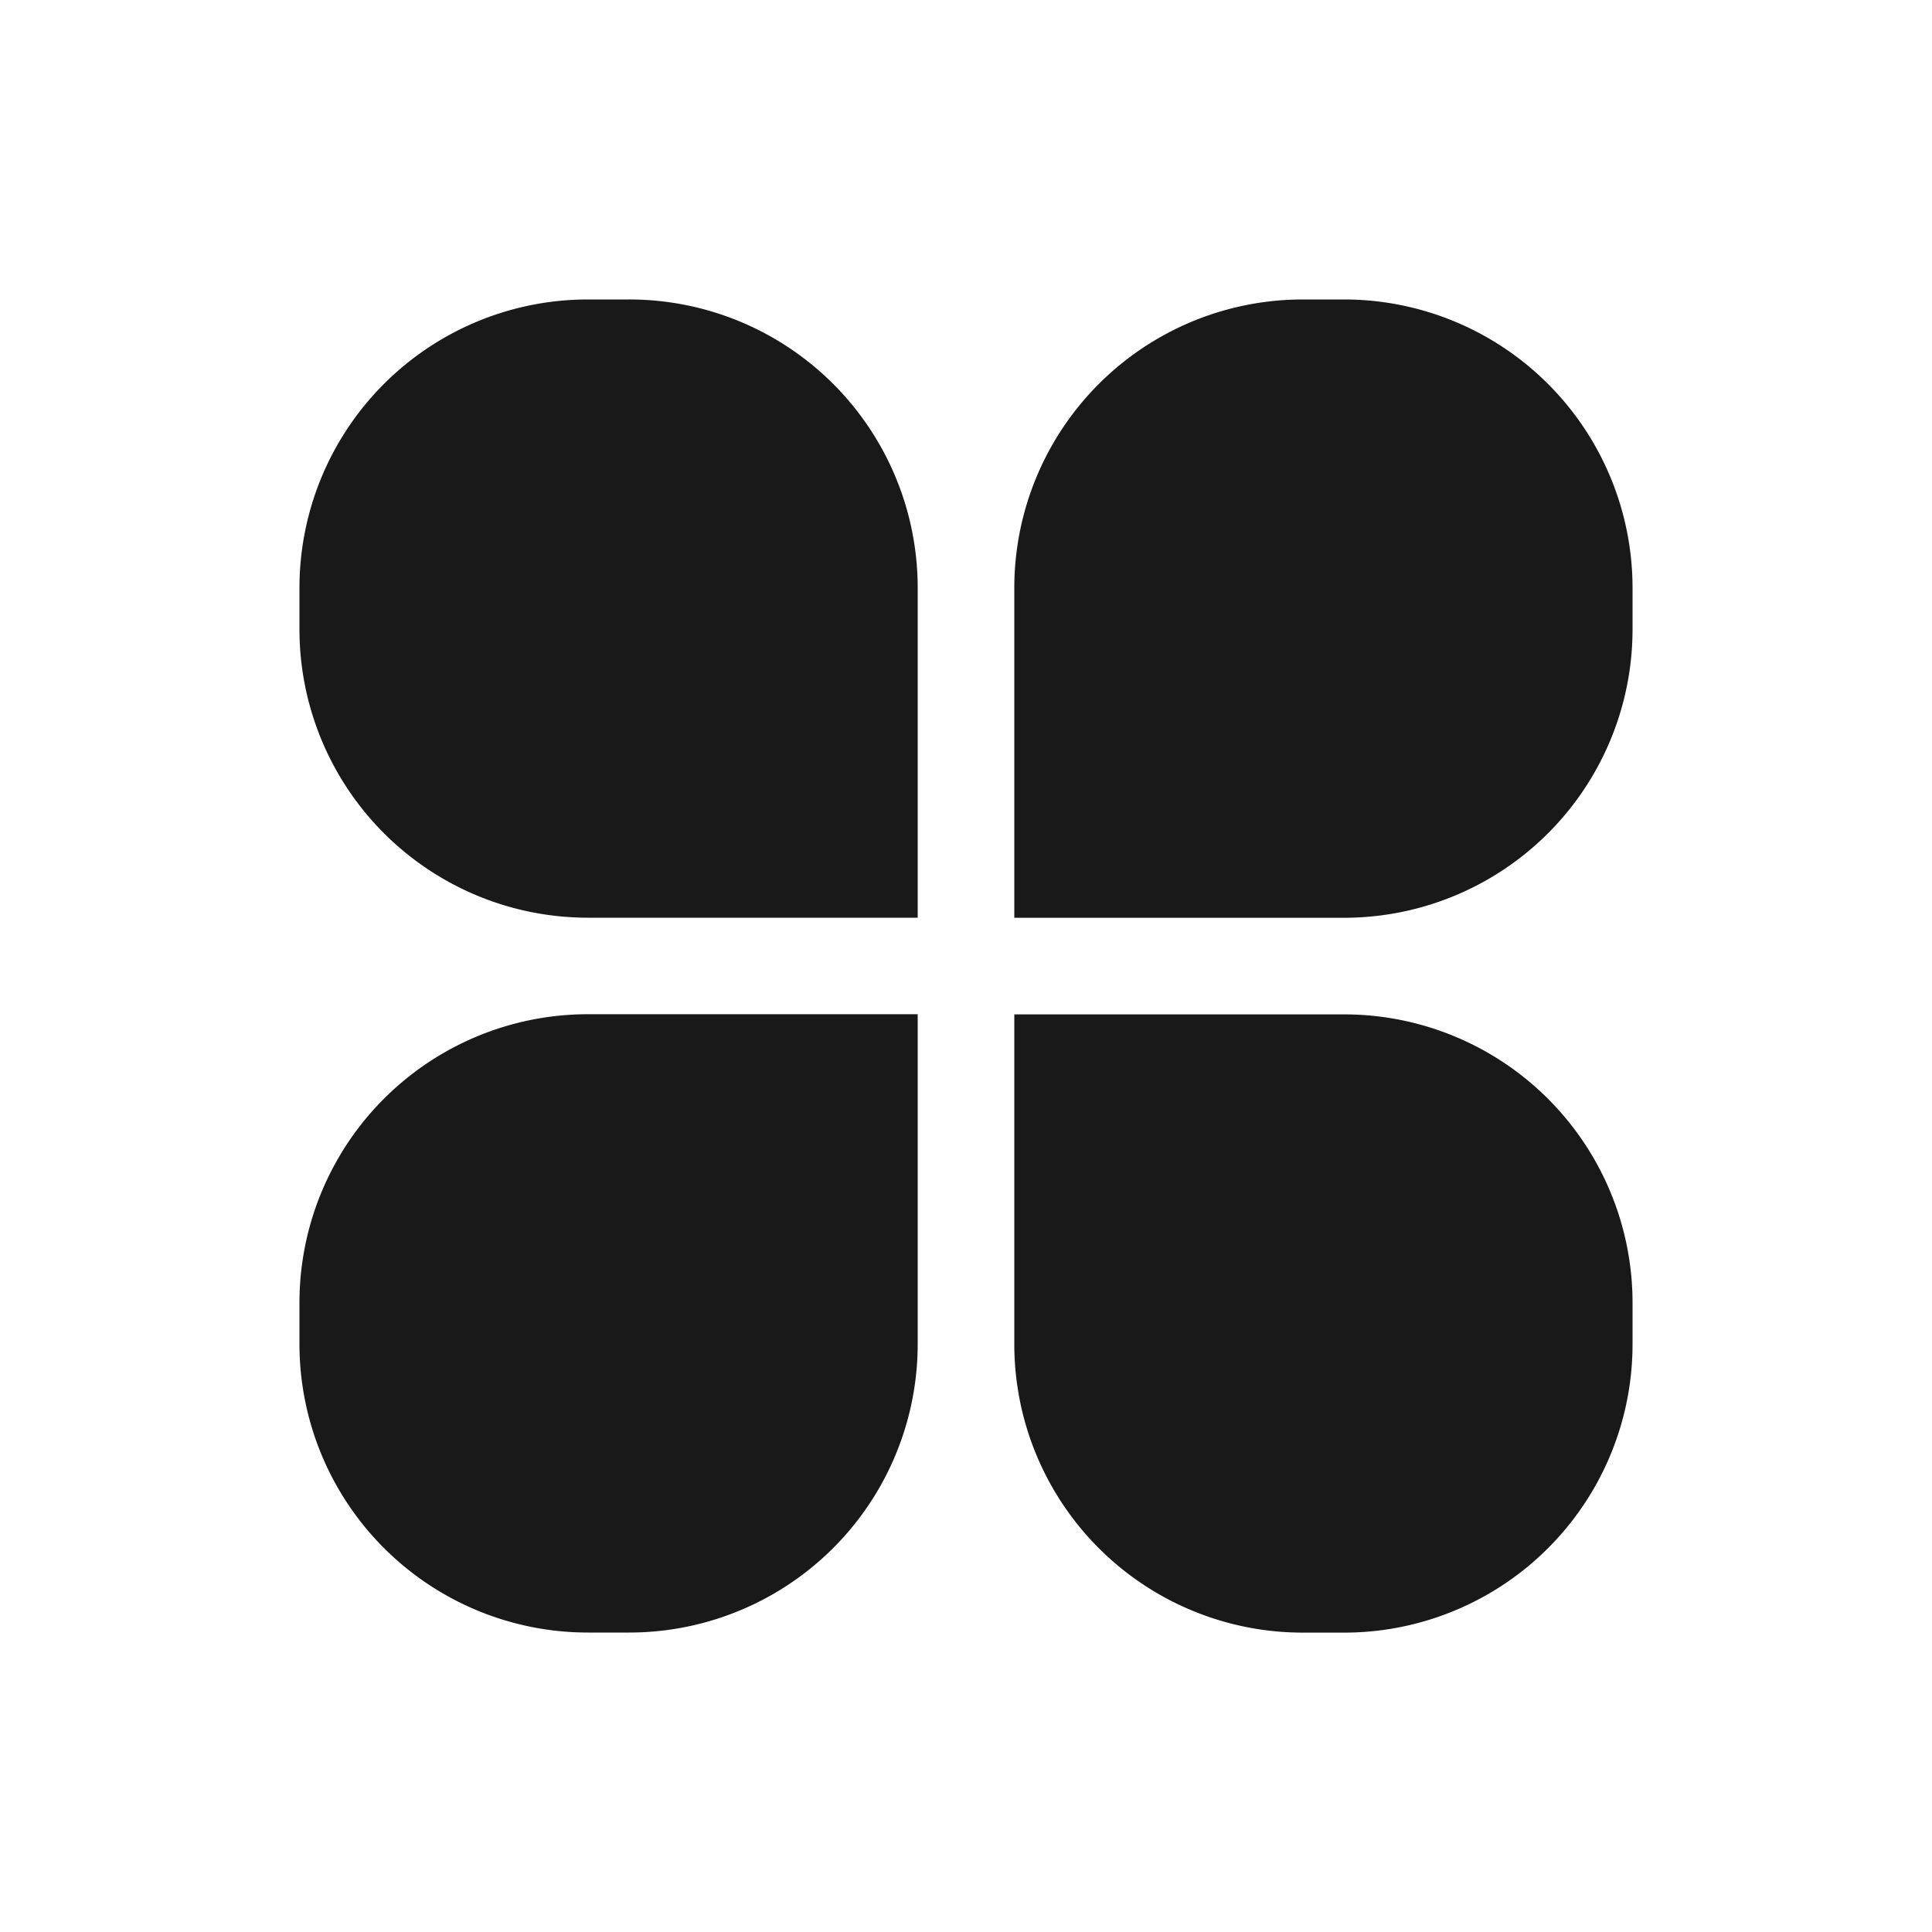 <?xml version="1.0" standalone="no"?><!DOCTYPE svg PUBLIC "-//W3C//DTD SVG 1.1//EN" "http://www.w3.org/Graphics/SVG/1.1/DTD/svg11.dtd"><svg class="icon" width="200px" height="200.00px" viewBox="0 0 1024 1024" version="1.1" xmlns="http://www.w3.org/2000/svg"><path d="M311.595 158.72h21.888A152.875 152.875 0 0 1 486.4 311.595V486.4H311.637A152.875 152.875 0 0 1 158.72 333.483v-21.888A152.875 152.875 0 0 1 311.595 158.72z m0 378.837H486.4v174.763a152.917 152.917 0 0 1-152.875 152.96h-21.888a152.917 152.917 0 0 1-152.917-152.917v-21.845a152.917 152.917 0 0 1 152.917-152.96z m378.88-378.837h21.888a152.917 152.917 0 0 1 152.917 152.917v21.845a152.917 152.917 0 0 1-152.917 152.96H537.6V311.68a152.917 152.917 0 0 1 152.875-152.96zM537.6 537.643h174.763a152.875 152.875 0 0 1 152.917 152.96v21.845a152.875 152.875 0 0 1-152.875 152.875h-21.888a152.875 152.875 0 0 1-152.917-152.875v-174.805z" fill="#000000" fill-opacity=".9" /></svg>